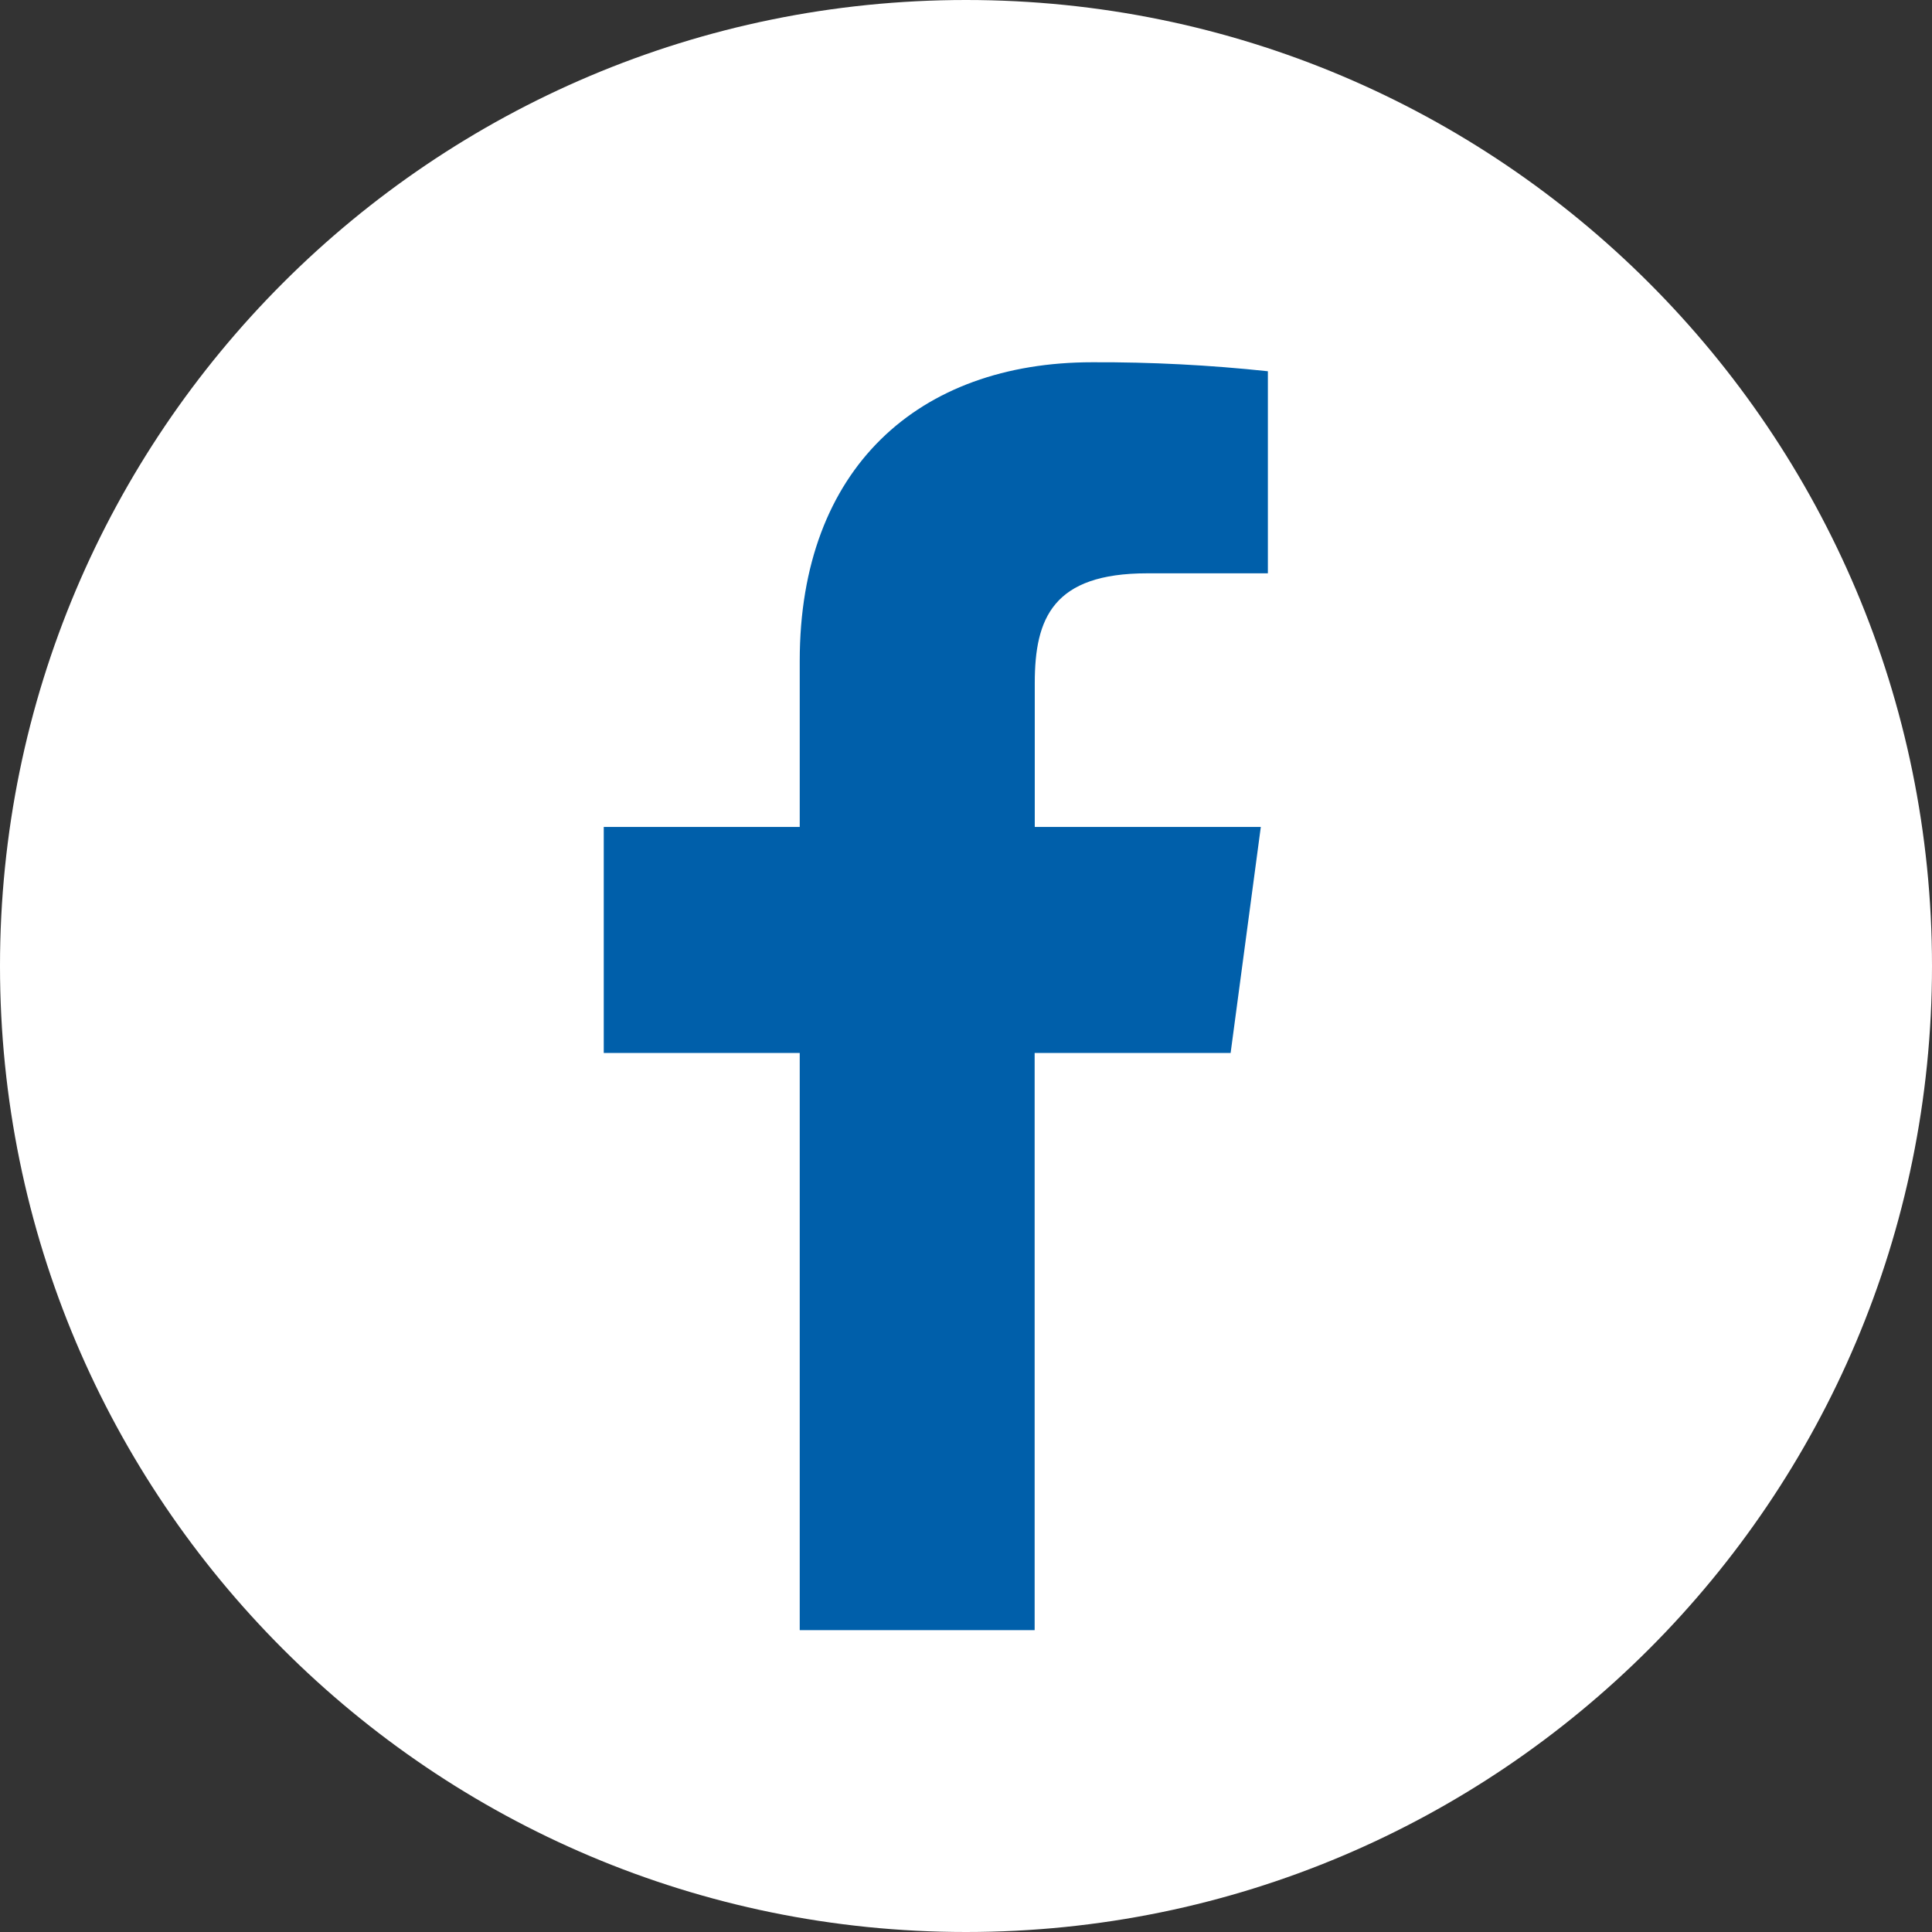 <?xml version="1.0" encoding="UTF-8"?>
<svg width="32px" height="32px" viewBox="0 0 32 32" version="1.1" xmlns="http://www.w3.org/2000/svg" xmlns:xlink="http://www.w3.org/1999/xlink">
    <rect x="0" y="0" width="32" height="32" fill="#333333" stroke="none"/>
    <!-- Generator: Sketch 53.2 (72643) - https://sketchapp.com -->
    <title>facebook</title>
    <desc>Created with Sketch.</desc>
    <g id="Page-1" stroke="none" stroke-width="1" fill="none" fill-rule="evenodd">
        <g id="Startseite" transform="translate(-267, -4761)" fill-rule="nonzero">
            <g id="Footer" transform="translate(0, 4479)">
                <g id="facebook" transform="translate(267, 282)">
                    <path d="M16,0 C7.164,0 0,7.164 0,16 C0,24.836 7.164,32 16,32 C24.836,32 32,24.836 32,16 C32,7.164 24.836,0 16,0 Z" id="Path-Copy-2" fill="#FFFFFF"></path>
                    <path d="M13.246,27 L13.246,17.44 L10,17.44 L10,13.697 L13.246,13.697 L13.246,10.945 C13.246,7.753 15.217,6 18.093,6 C19.064,5.996 20.035,6.046 21,6.149 L21,9.496 L19.002,9.496 C17.442,9.496 17.139,10.238 17.139,11.313 L17.139,13.697 L20.883,13.697 L20.383,17.44 L17.137,17.44 L17.137,27 L13.246,27 Z" id="Path" fill="#005FAA"></path>
                </g>
            </g>
        </g>
    </g>
</svg>